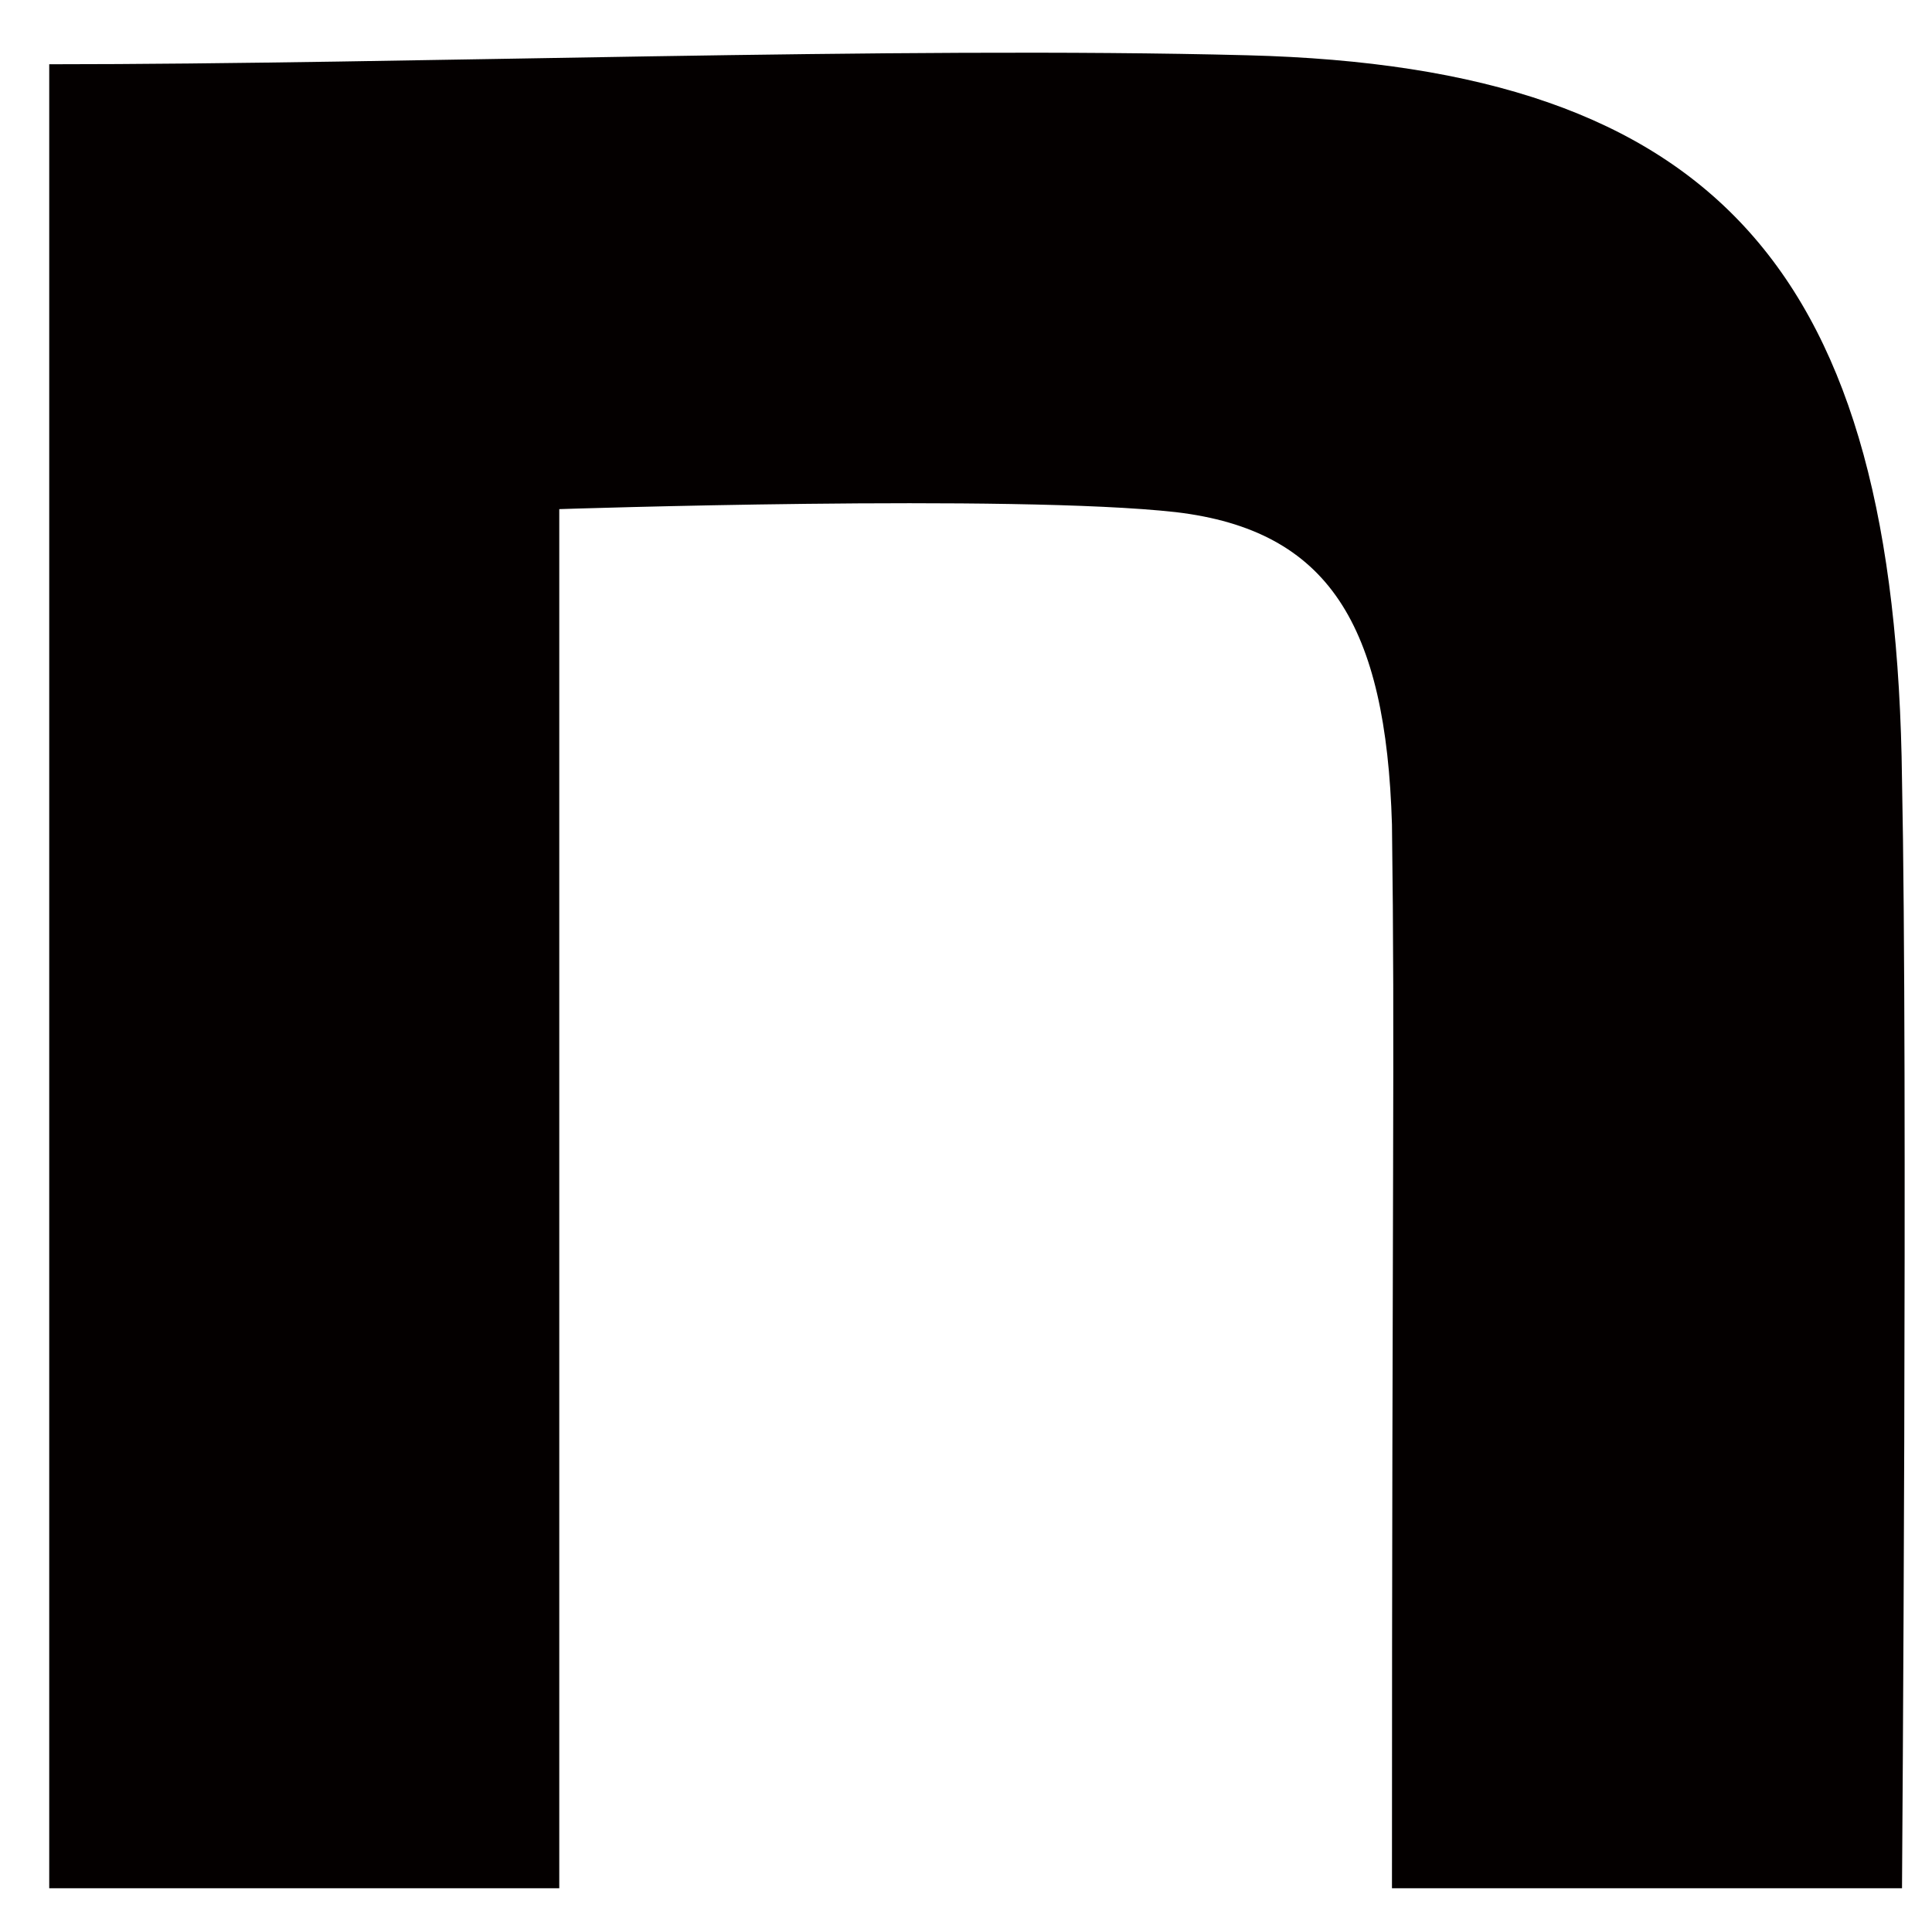<svg fill="none" height="23" viewBox="0 0 23 23" width="23" xmlns="http://www.w3.org/2000/svg"><path d="m.586.765c4.254 0 10.081-.216 14.264-.107 5.613.144 7.722 2.588 7.793 8.628.071 3.415 0 13.193 0 13.193h-6.072c0-8.555.036-9.967 0-12.663-.071-2.372-.749-3.503-2.572-3.719-1.93-.216-7.341-.036-7.341-.036v16.418h-6.072z" fill="#040000"/></svg>